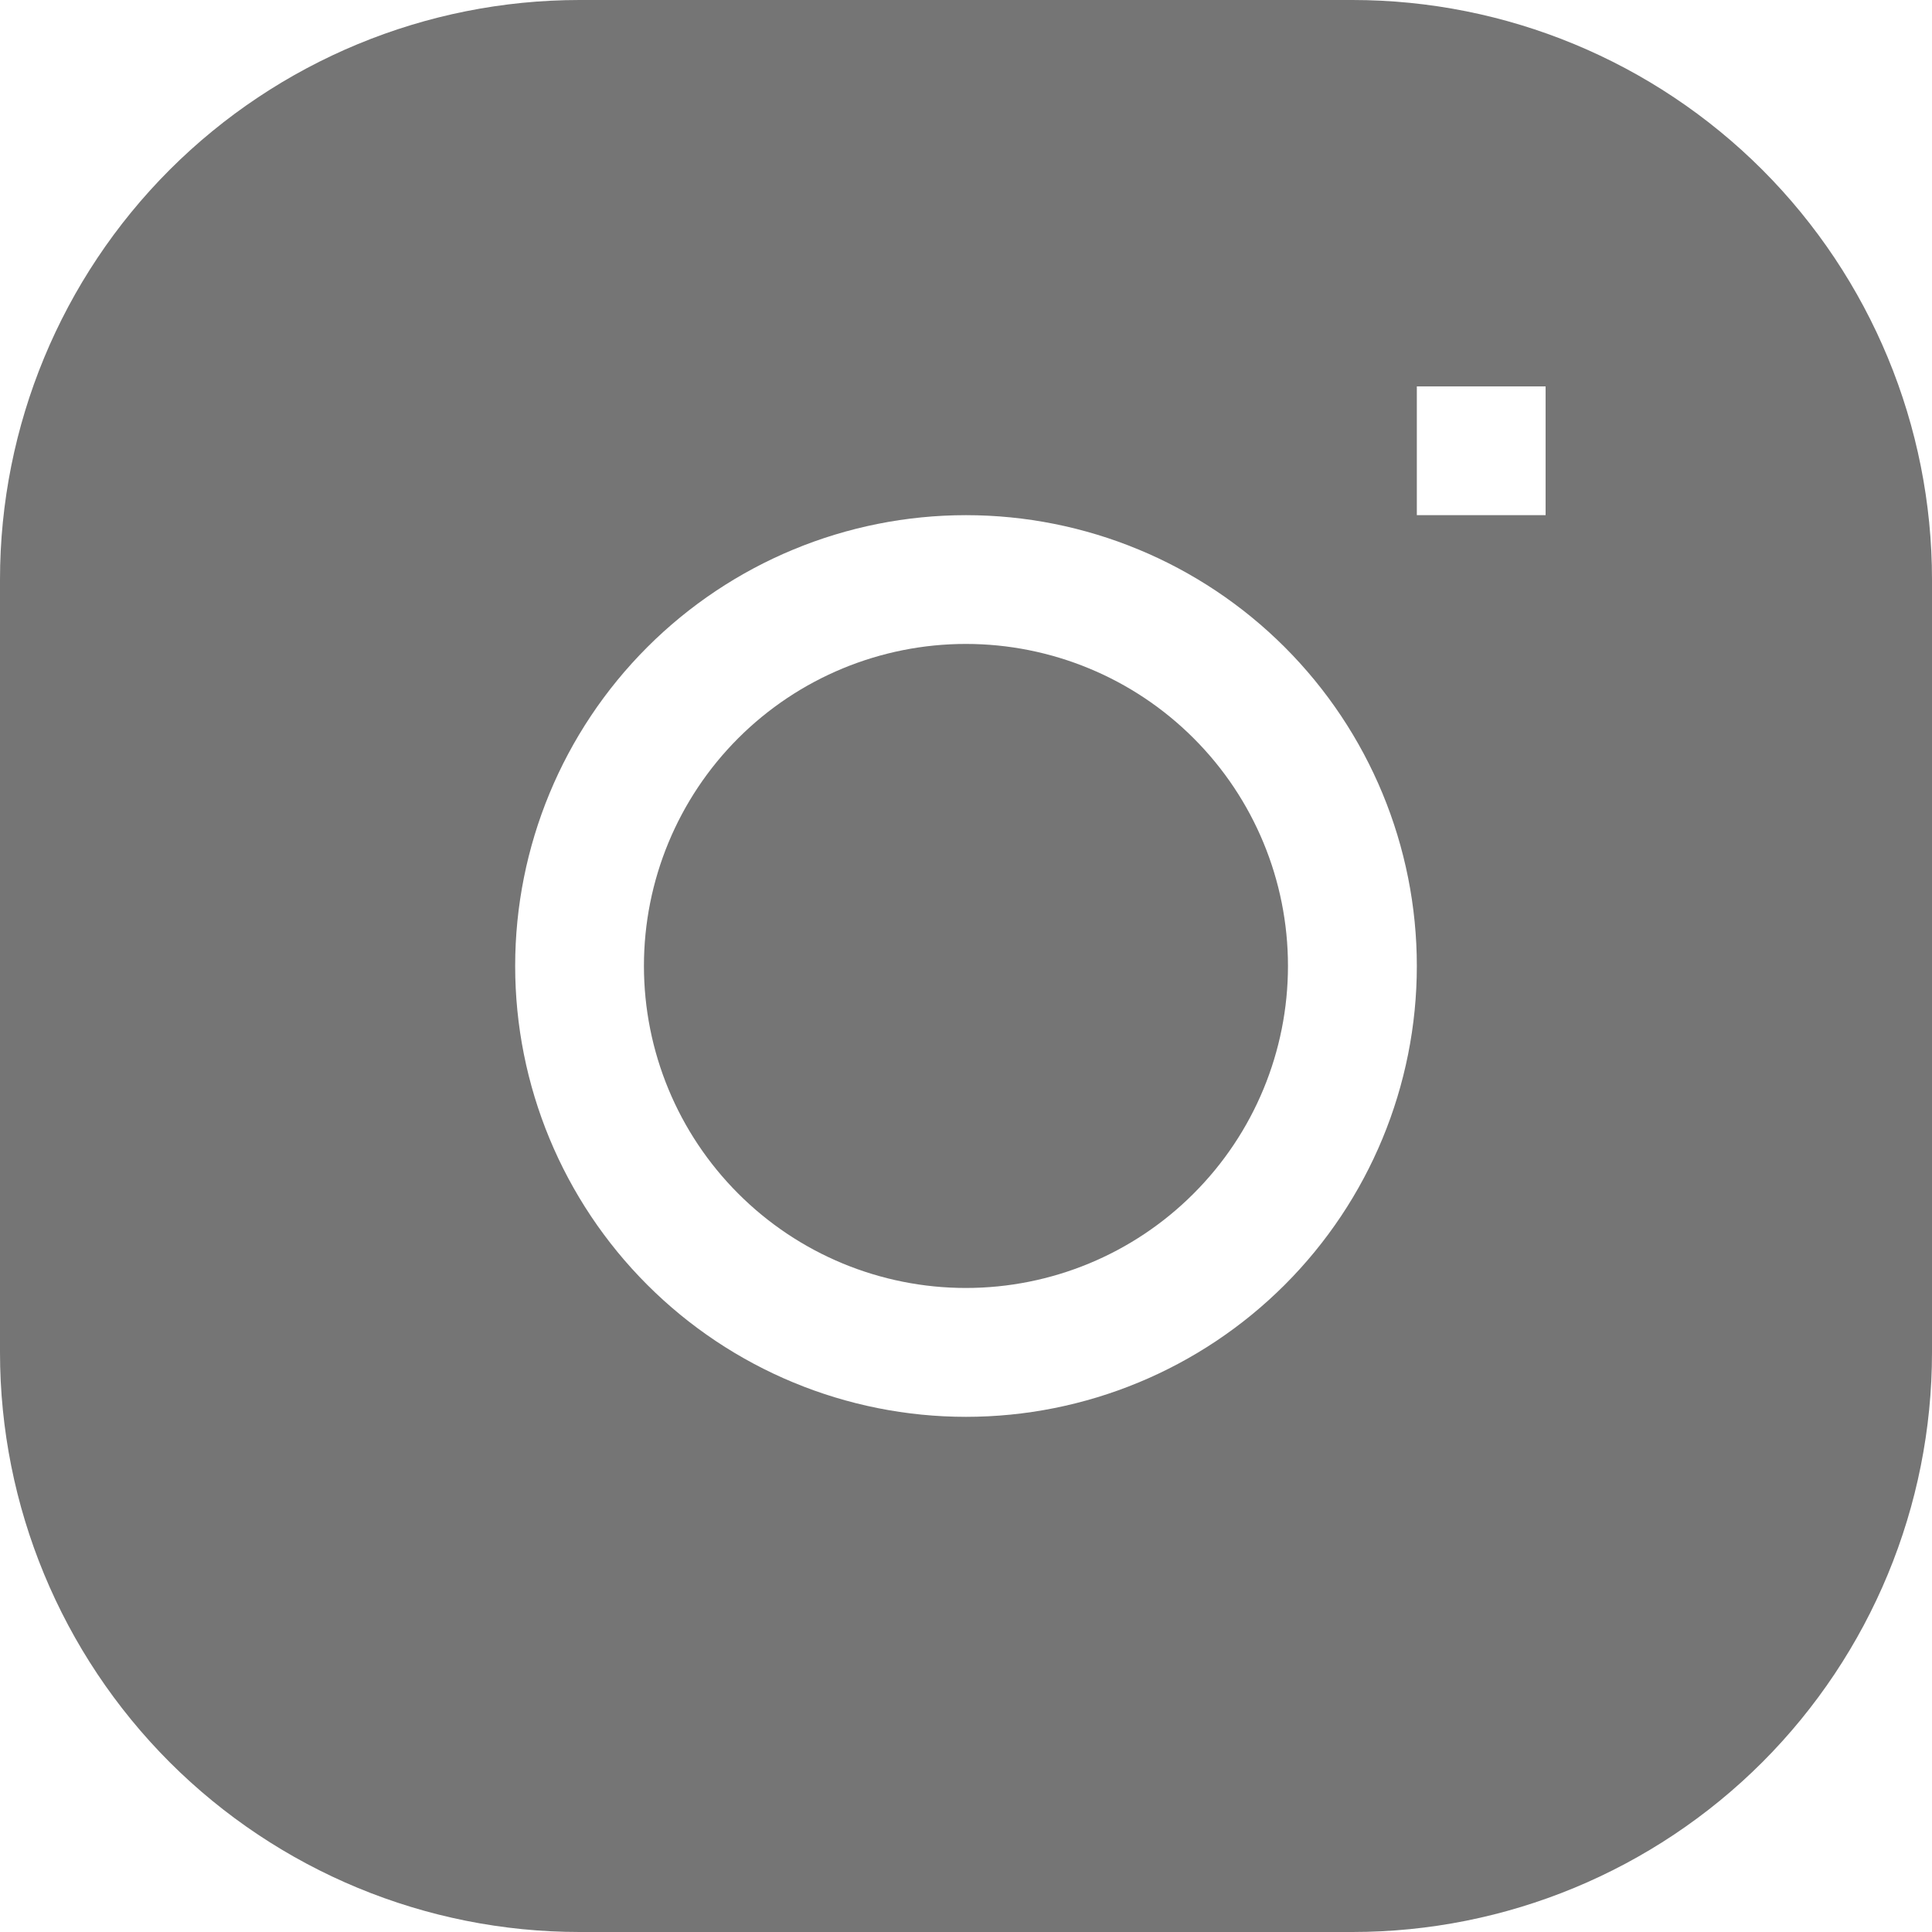 <svg width="20" height="20" viewBox="0 0 20 20" fill="none" xmlns="http://www.w3.org/2000/svg">
<g clip-path="url(#clip0_8477_3560)">
<path d="M9.999 6.666C9.115 6.666 8.267 7.017 7.642 7.642C7.017 8.267 6.666 9.115 6.666 9.999C6.666 10.883 7.017 11.731 7.642 12.356C8.267 12.982 9.115 13.333 9.999 13.333C10.883 13.333 11.731 12.982 12.356 12.356C12.982 11.731 13.333 10.883 13.333 9.999C13.333 9.115 12.982 8.267 12.356 7.642C11.731 7.017 10.883 6.666 9.999 6.666Z" fill="#757575"/>
<path fill-rule="evenodd" clip-rule="evenodd" d="M6 0C4.409 0 2.883 0.632 1.757 1.757C0.632 2.883 0 4.409 0 6L0 14C0 15.591 0.632 17.117 1.757 18.243C2.883 19.368 4.409 20 6 20H14C15.591 20 17.117 19.368 18.243 18.243C19.368 17.117 20 15.591 20 14V6C20 4.409 19.368 2.883 18.243 1.757C17.117 0.632 15.591 0 14 0L6 0ZM5.333 10C5.333 8.762 5.825 7.575 6.7 6.7C7.575 5.825 8.762 5.333 10 5.333C11.238 5.333 12.425 5.825 13.3 6.7C14.175 7.575 14.667 8.762 14.667 10C14.667 11.238 14.175 12.425 13.3 13.3C12.425 14.175 11.238 14.667 10 14.667C8.762 14.667 7.575 14.175 6.7 13.3C5.825 12.425 5.333 11.238 5.333 10ZM14.667 5.333H16V4H14.667V5.333Z" fill="#757575"/>
</g>
<defs>
<clipPath id="clip0_8477_3560">
<rect width="20" height="20" fill="white"/>
</clipPath>
</defs>
</svg>

